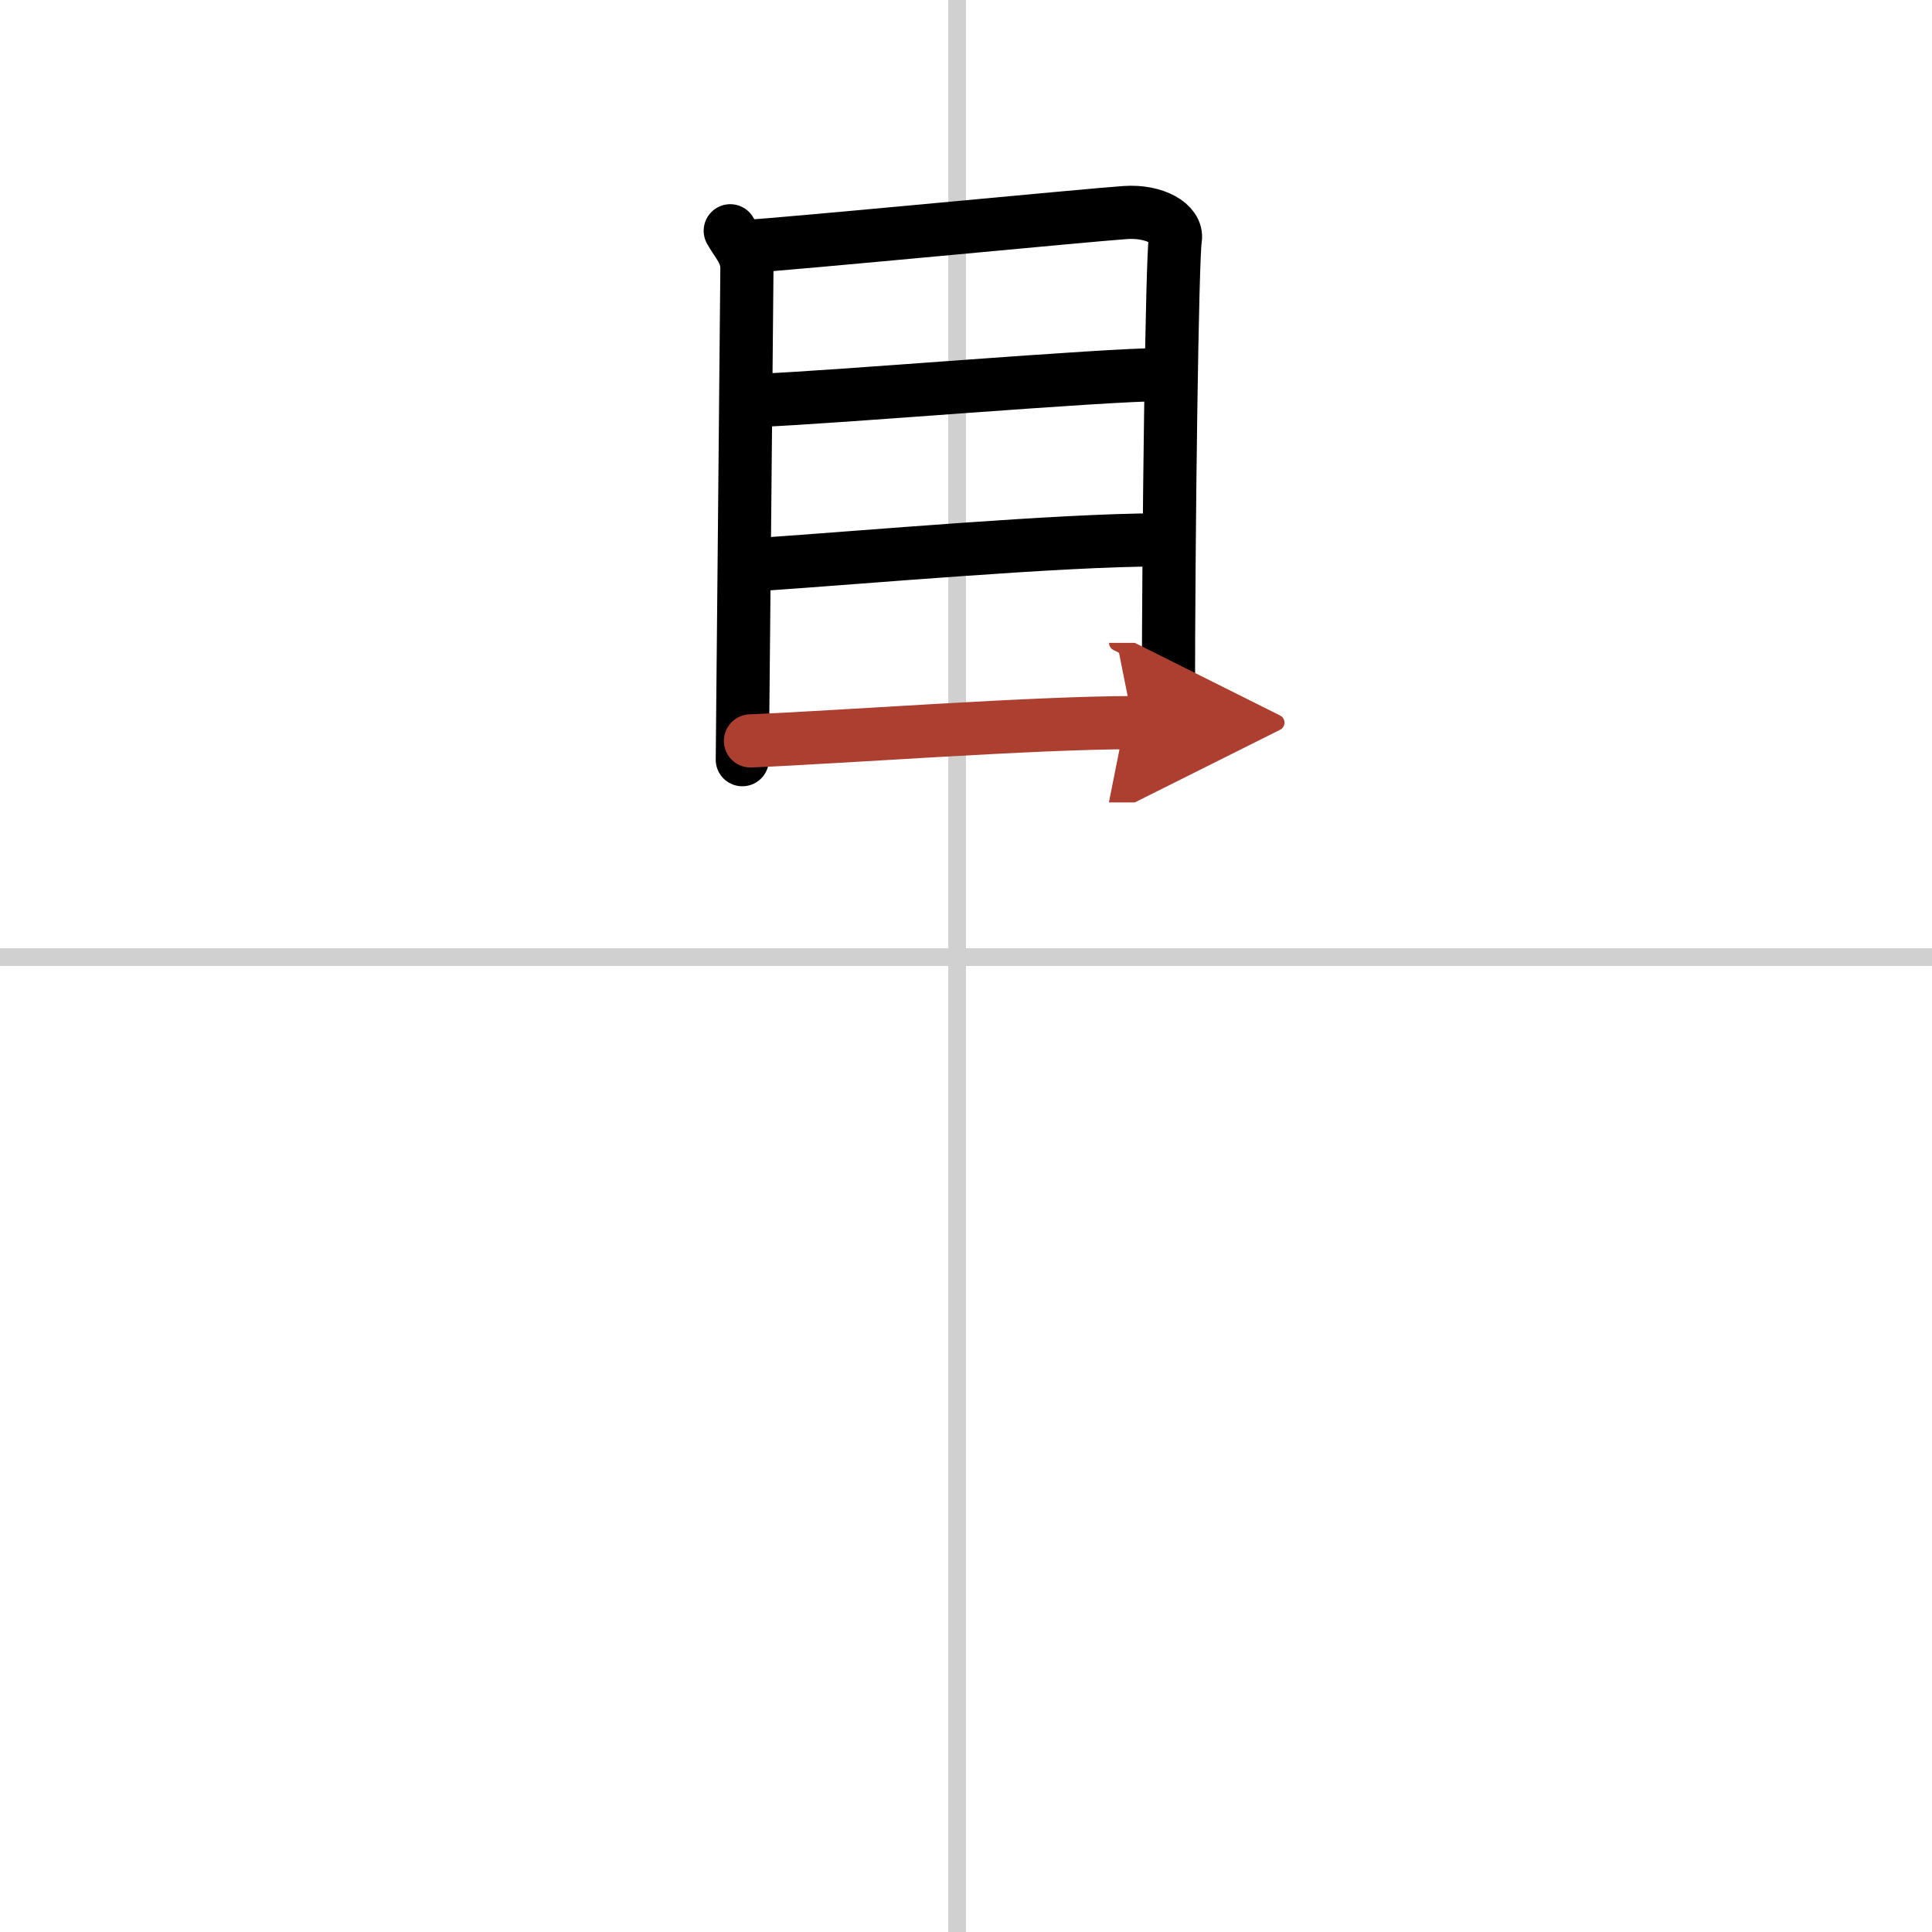 <svg width="400" height="400" viewBox="0 0 109 109" xmlns="http://www.w3.org/2000/svg"><defs><marker id="a" markerWidth="4" orient="auto" refX="1" refY="5" viewBox="0 0 10 10"><polyline points="0 0 10 5 0 10 1 5" fill="#ad3f31" stroke="#ad3f31"/></marker></defs><g fill="none" stroke="#000" stroke-linecap="round" stroke-linejoin="round" stroke-width="3"><rect width="100%" height="100%" fill="#fff" stroke="#fff"/><line x1="54" x2="54" y2="109" stroke="#d0d0d0" stroke-width="1"/><line x2="109" y1="54" y2="54" stroke="#d0d0d0" stroke-width="1"/><path d="m41.2 13.02c0.38 0.69 0.94 1.2 0.94 2.12s-0.26 27.26-0.26 27.72"/><path d="m42.02 13.91c2.17-0.11 19.5-1.79 21.48-1.92 1.65-0.11 2.95 0.64 2.81 1.49-0.18 1.08-0.39 16.4-0.39 26.5 0 1.04 0 3.55-1.01 2.44"/><path d="m42.74 22.59c4.29-0.16 19.44-1.46 22.92-1.46"/><path d="m42.92 31.84c5.76-0.39 16.9-1.38 22.49-1.38"/><path d="m42.34 41.8c4.95-0.2 15.99-1.03 21.58-1.03" marker-end="url(#a)" stroke="#ad3f31"/></g></svg>
